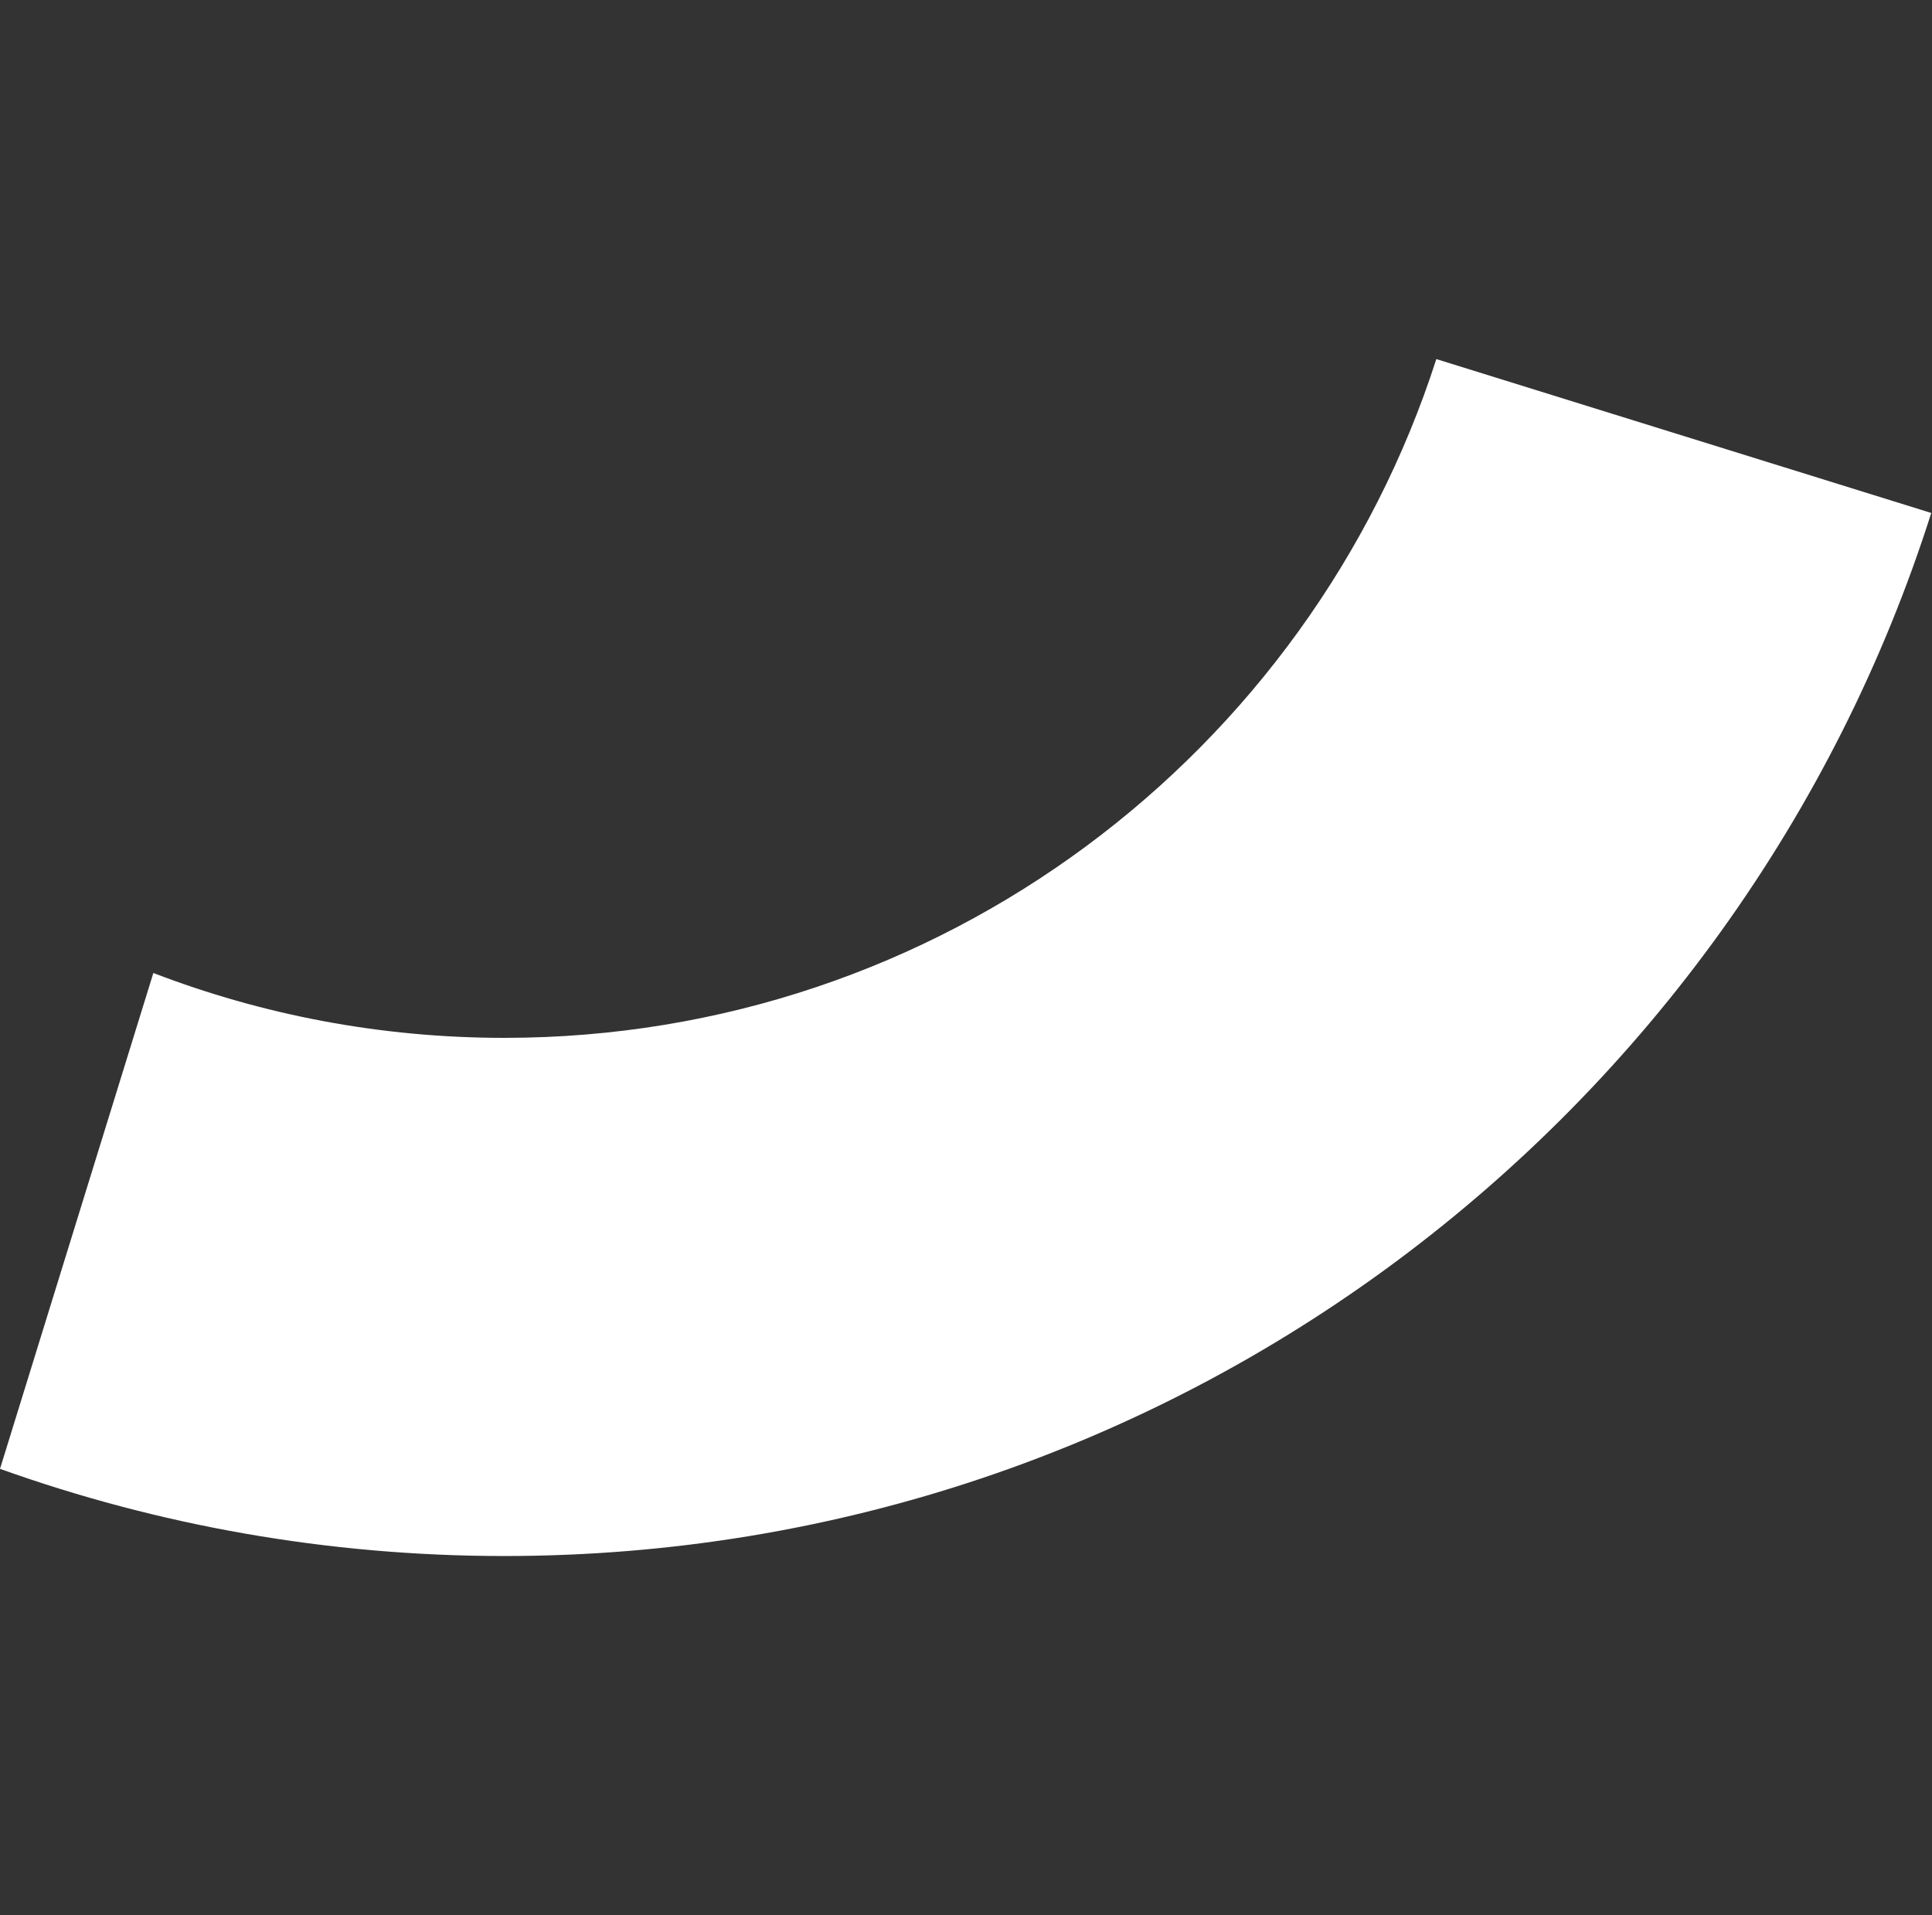 <svg width="343" height="340" xmlns="http://www.w3.org/2000/svg">
    <rect width="100%" height="100%" fill="#333333" stroke="none"/>
    <path d="M342.868 91.07 255 63.75c-22.5 69.914-88.066 120.508-165.461 120.508-21.962 0-42.968-4.084-62.314-11.518L0 260.774c27.98 10.009 58.119 15.476 89.539 15.476 118.687 0 219.191-77.8 253.33-185.18" fill="#fff" fill-rule="evenodd"/>
</svg>
